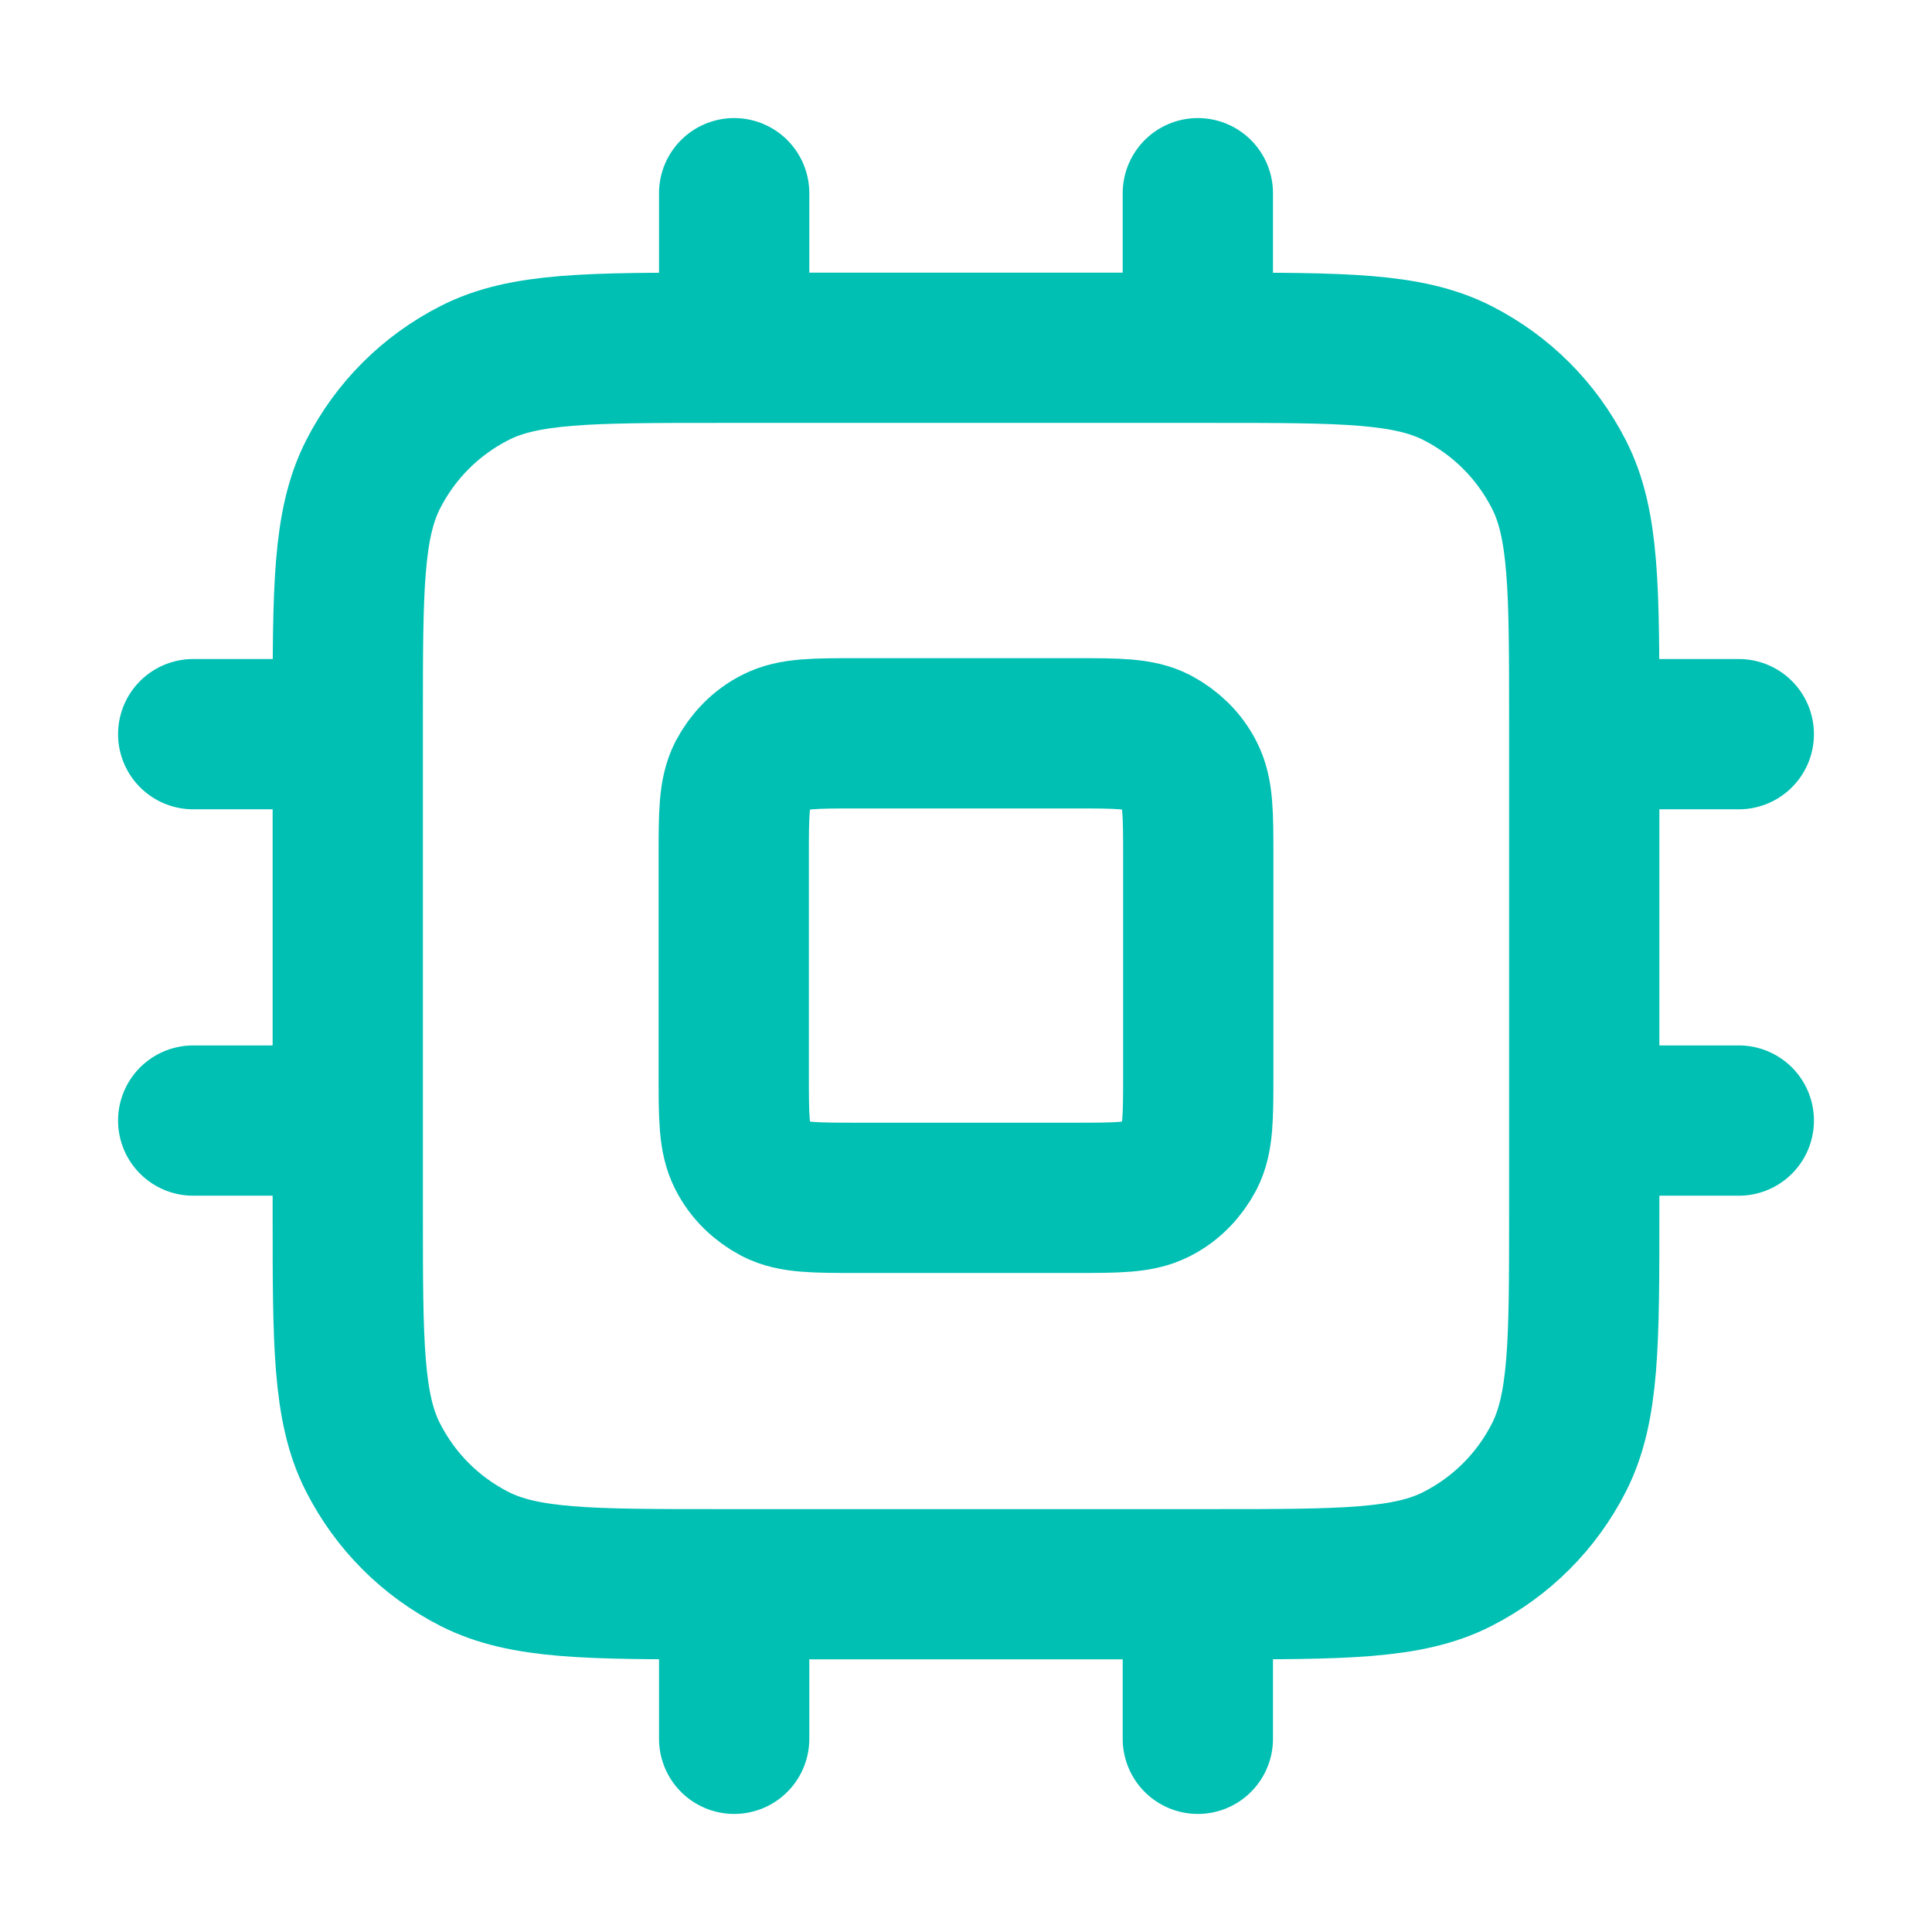 <?xml version="1.0" encoding="utf-8"?>
<svg xmlns="http://www.w3.org/2000/svg" id="Layer_1" width="45" height="45" viewBox="0 0 45 45">
  <path d="M17.1,4.5v3.6M27.9,4.5v3.6M17.1,36.9v3.6M27.9,36.9v3.6M36.9,17.1h3.6M36.9,26.1h3.6M4.5,17.1h3.6M4.5,26.1h3.6M16.74,36.9h11.52c3.02,0,4.54,0,5.69-.59,1.02-.52,1.84-1.34,2.36-2.36.59-1.16.59-2.67.59-5.69v-11.52c0-3.02,0-4.54-.59-5.69-.52-1.02-1.34-1.84-2.36-2.36-1.16-.59-2.67-.59-5.69-.59h-11.52c-3.02,0-4.54,0-5.69.59-1.02.52-1.84,1.34-2.36,2.36-.59,1.16-.59,2.67-.59,5.69v11.52c0,3.02,0,4.54.59,5.69.52,1.02,1.34,1.84,2.36,2.36,1.16.59,2.67.59,5.69.59ZM19.98,27.9h5.04c1.01,0,1.51,0,1.9-.2.34-.17.61-.45.79-.79.2-.39.2-.89.2-1.9v-5.04c0-1.01,0-1.51-.2-1.9-.17-.34-.45-.61-.79-.79-.39-.2-.89-.2-1.9-.2h-5.04c-1.01,0-1.51,0-1.9.2-.34.17-.61.45-.79.79-.2.39-.2.89-.2,1.9v5.04c0,1.01,0,1.51.2,1.9.17.34.45.61.79.79.39.2.89.2,1.9.2Z" style="fill: none; stroke: #00bfb3; stroke-linecap: round; stroke-linejoin: round; stroke-width: 3.5px;"/>
</svg>